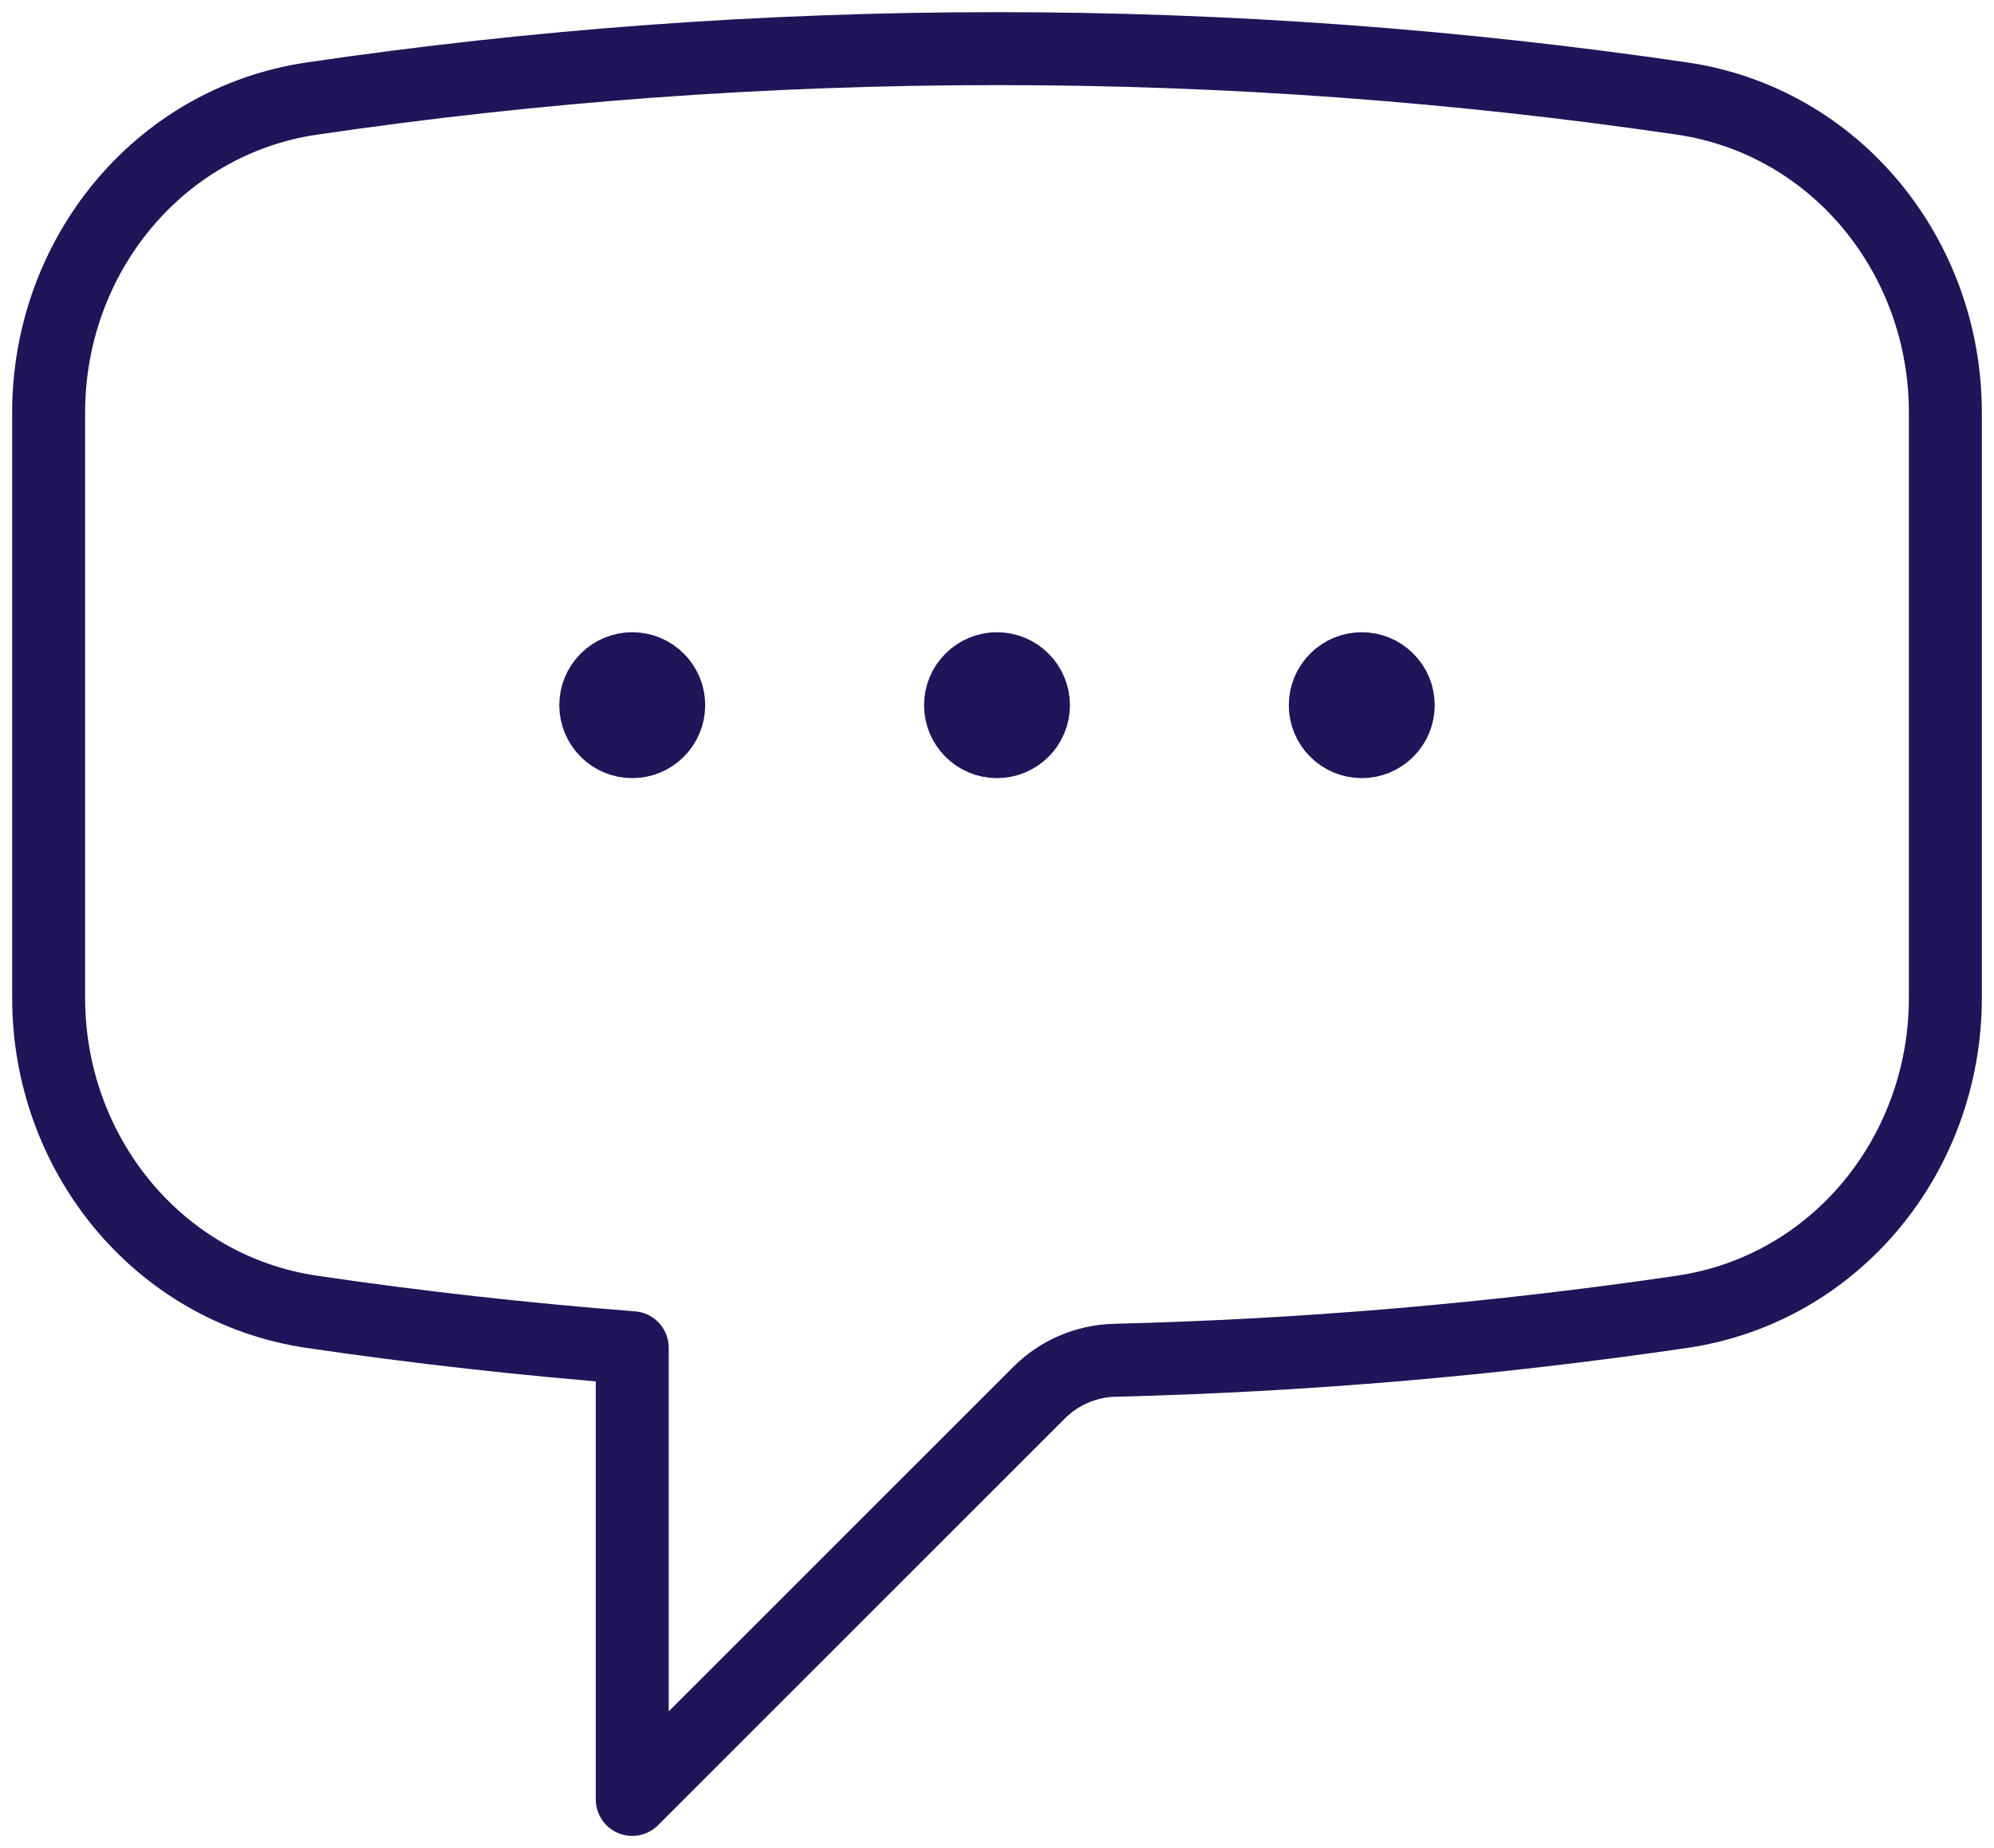 <svg width="41" height="38" viewBox="0 0 41 38" fill="none" xmlns="http://www.w3.org/2000/svg">
<path d="M13.75 14.5C13.75 14.699 13.671 14.89 13.53 15.03C13.39 15.171 13.199 15.25 13 15.25C12.801 15.25 12.61 15.171 12.47 15.03C12.329 14.89 12.25 14.699 12.25 14.5C12.25 14.301 12.329 14.11 12.47 13.97C12.61 13.829 12.801 13.75 13 13.75C13.199 13.75 13.39 13.829 13.53 13.97C13.671 14.11 13.75 14.301 13.75 14.5ZM13.75 14.5H13M21.25 14.5C21.25 14.699 21.171 14.89 21.03 15.03C20.89 15.171 20.699 15.25 20.5 15.25C20.301 15.25 20.11 15.171 19.97 15.03C19.829 14.89 19.75 14.699 19.75 14.5C19.75 14.301 19.829 14.11 19.97 13.97C20.11 13.829 20.301 13.75 20.5 13.75C20.699 13.75 20.89 13.829 21.03 13.97C21.171 14.11 21.25 14.301 21.25 14.5ZM21.25 14.5H20.5M28.75 14.5C28.75 14.699 28.671 14.89 28.53 15.03C28.39 15.171 28.199 15.25 28 15.25C27.801 15.25 27.61 15.171 27.47 15.03C27.329 14.89 27.25 14.699 27.25 14.5C27.25 14.301 27.329 14.11 27.47 13.97C27.61 13.829 27.801 13.75 28 13.75C28.199 13.75 28.39 13.829 28.53 13.97C28.671 14.11 28.75 14.301 28.75 14.5ZM28.75 14.5H28M1 20.52C1 23.72 3.246 26.508 6.414 26.974C8.588 27.294 10.784 27.54 13 27.712V37L21.368 28.634C21.782 28.221 22.339 27.984 22.924 27.97C26.827 27.874 30.721 27.541 34.584 26.974C37.754 26.508 40 23.722 40 20.518V8.482C40 5.278 37.754 2.492 34.586 2.026C29.922 1.341 25.214 0.999 20.5 1C15.716 1 11.012 1.35 6.414 2.026C3.246 2.492 1 5.28 1 8.482V20.518V20.52Z" stroke="#211458" stroke-width="1.5" stroke-linecap="round" stroke-linejoin="round"/>
</svg>
